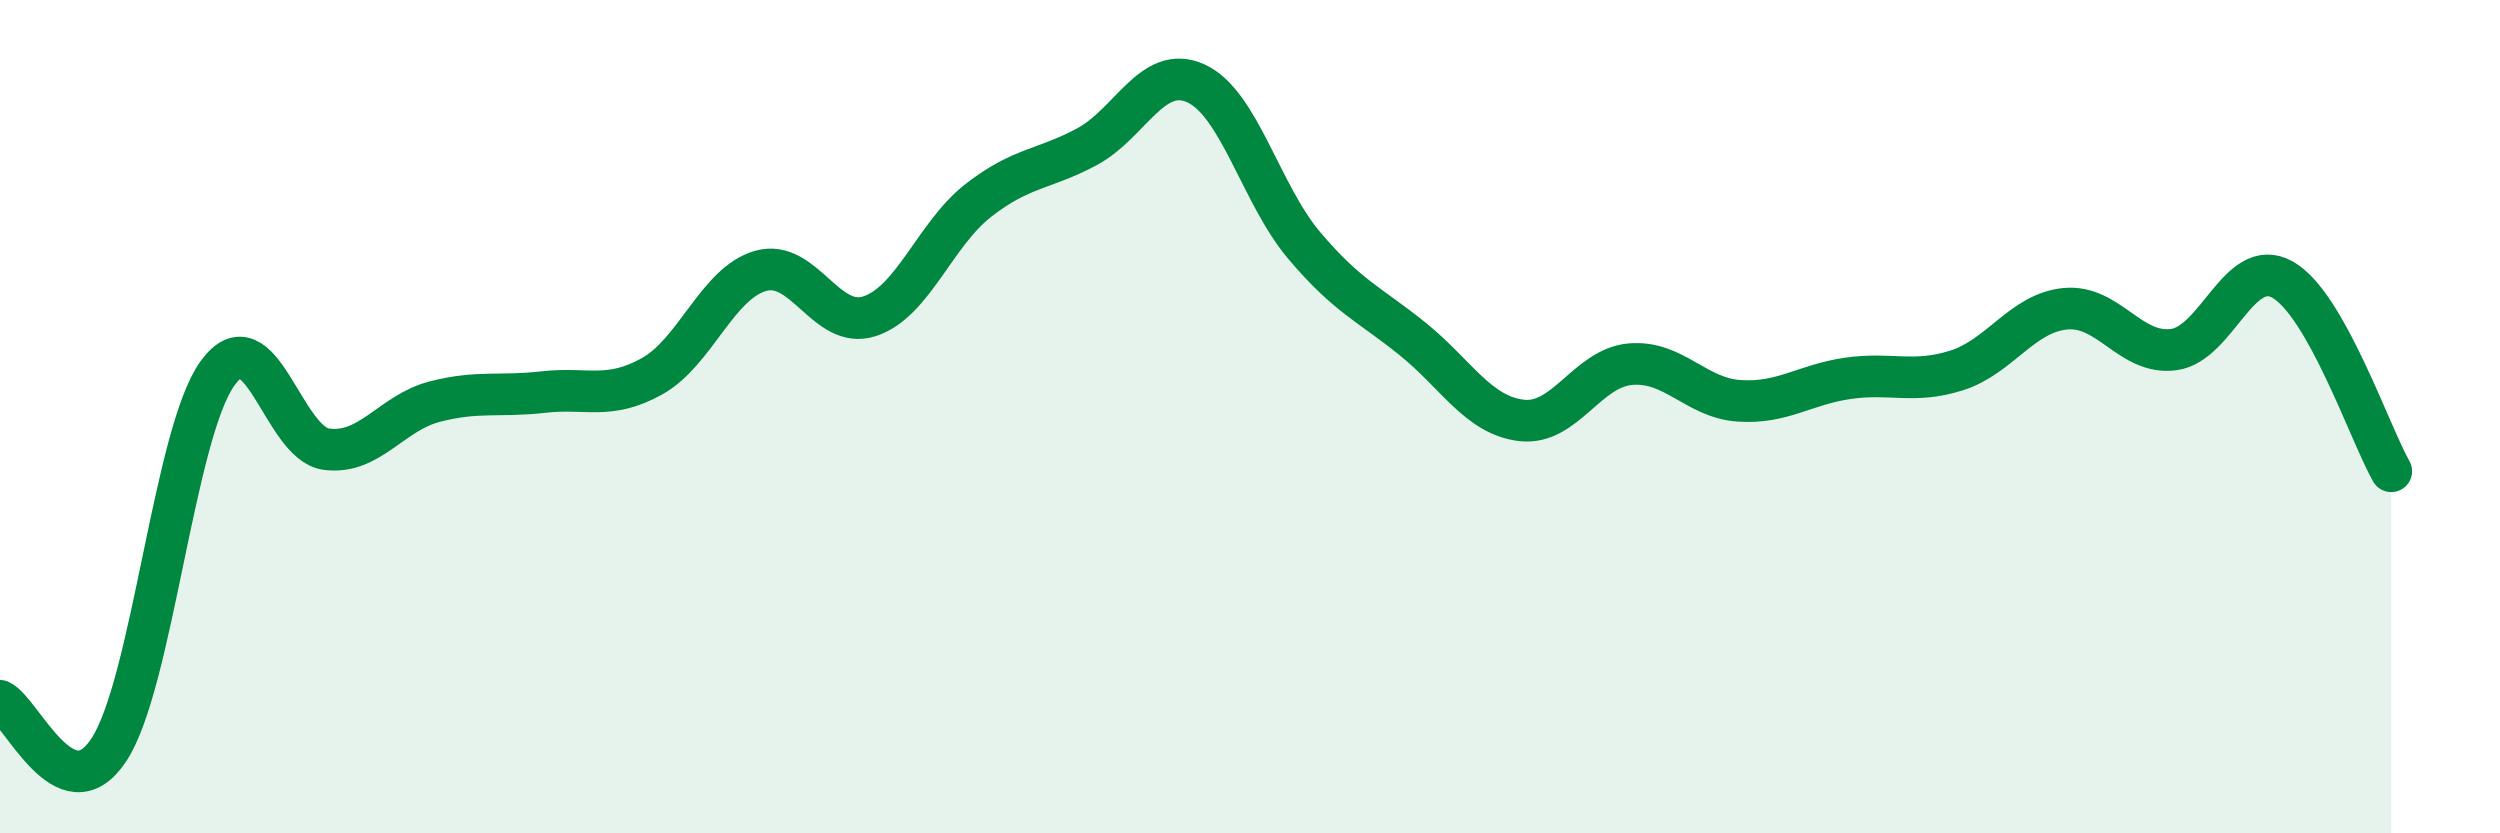 
    <svg width="60" height="20" viewBox="0 0 60 20" xmlns="http://www.w3.org/2000/svg">
      <path
        d="M 0,16.82 C 0.52,17.06 1.57,19.57 2.61,18 C 3.65,16.43 4.18,10.4 5.22,8.96 C 6.26,7.52 6.79,10.64 7.83,10.78 C 8.87,10.92 9.39,9.91 10.43,9.64 C 11.47,9.37 12,9.53 13.04,9.41 C 14.08,9.29 14.61,9.61 15.65,9.03 C 16.69,8.45 17.22,6.79 18.26,6.5 C 19.3,6.21 19.83,7.93 20.87,7.59 C 21.91,7.25 22.44,5.62 23.48,4.81 C 24.52,4 25.05,4.08 26.09,3.52 C 27.13,2.96 27.66,1.53 28.7,2 C 29.74,2.47 30.26,4.66 31.3,5.89 C 32.34,7.12 32.87,7.3 33.91,8.14 C 34.95,8.98 35.48,9.97 36.52,10.09 C 37.56,10.21 38.09,8.83 39.13,8.74 C 40.17,8.65 40.7,9.55 41.74,9.62 C 42.78,9.69 43.31,9.23 44.35,9.08 C 45.39,8.93 45.92,9.22 46.96,8.89 C 48,8.56 48.53,7.51 49.57,7.41 C 50.61,7.31 51.13,8.53 52.17,8.39 C 53.21,8.25 53.74,6.13 54.78,6.71 C 55.82,7.29 56.87,10.39 57.39,11.31L57.39 20L0 20Z"
        fill="#008740"
        opacity="0.1"
        stroke-linecap="round"
        stroke-linejoin="round"
      />
      <path
        d="M 0,16.82 C 0.52,17.06 1.57,19.57 2.61,18 C 3.65,16.43 4.18,10.4 5.22,8.96 C 6.26,7.52 6.79,10.64 7.83,10.78 C 8.87,10.92 9.39,9.91 10.43,9.64 C 11.47,9.37 12,9.53 13.04,9.41 C 14.08,9.29 14.61,9.61 15.65,9.03 C 16.69,8.45 17.22,6.79 18.26,6.5 C 19.3,6.21 19.83,7.93 20.87,7.59 C 21.91,7.25 22.44,5.62 23.48,4.81 C 24.52,4 25.05,4.08 26.09,3.52 C 27.13,2.96 27.66,1.53 28.7,2 C 29.74,2.47 30.26,4.66 31.3,5.89 C 32.34,7.12 32.87,7.3 33.91,8.14 C 34.95,8.98 35.48,9.97 36.52,10.09 C 37.56,10.21 38.09,8.83 39.13,8.74 C 40.17,8.65 40.7,9.55 41.74,9.62 C 42.78,9.69 43.31,9.23 44.35,9.08 C 45.39,8.93 45.92,9.22 46.96,8.89 C 48,8.56 48.53,7.51 49.57,7.41 C 50.61,7.31 51.13,8.53 52.17,8.39 C 53.21,8.25 53.74,6.13 54.78,6.71 C 55.82,7.29 56.87,10.39 57.39,11.31"
        stroke="#008740"
        stroke-width="1"
        fill="none"
        stroke-linecap="round"
        stroke-linejoin="round"
      />
    </svg>
  